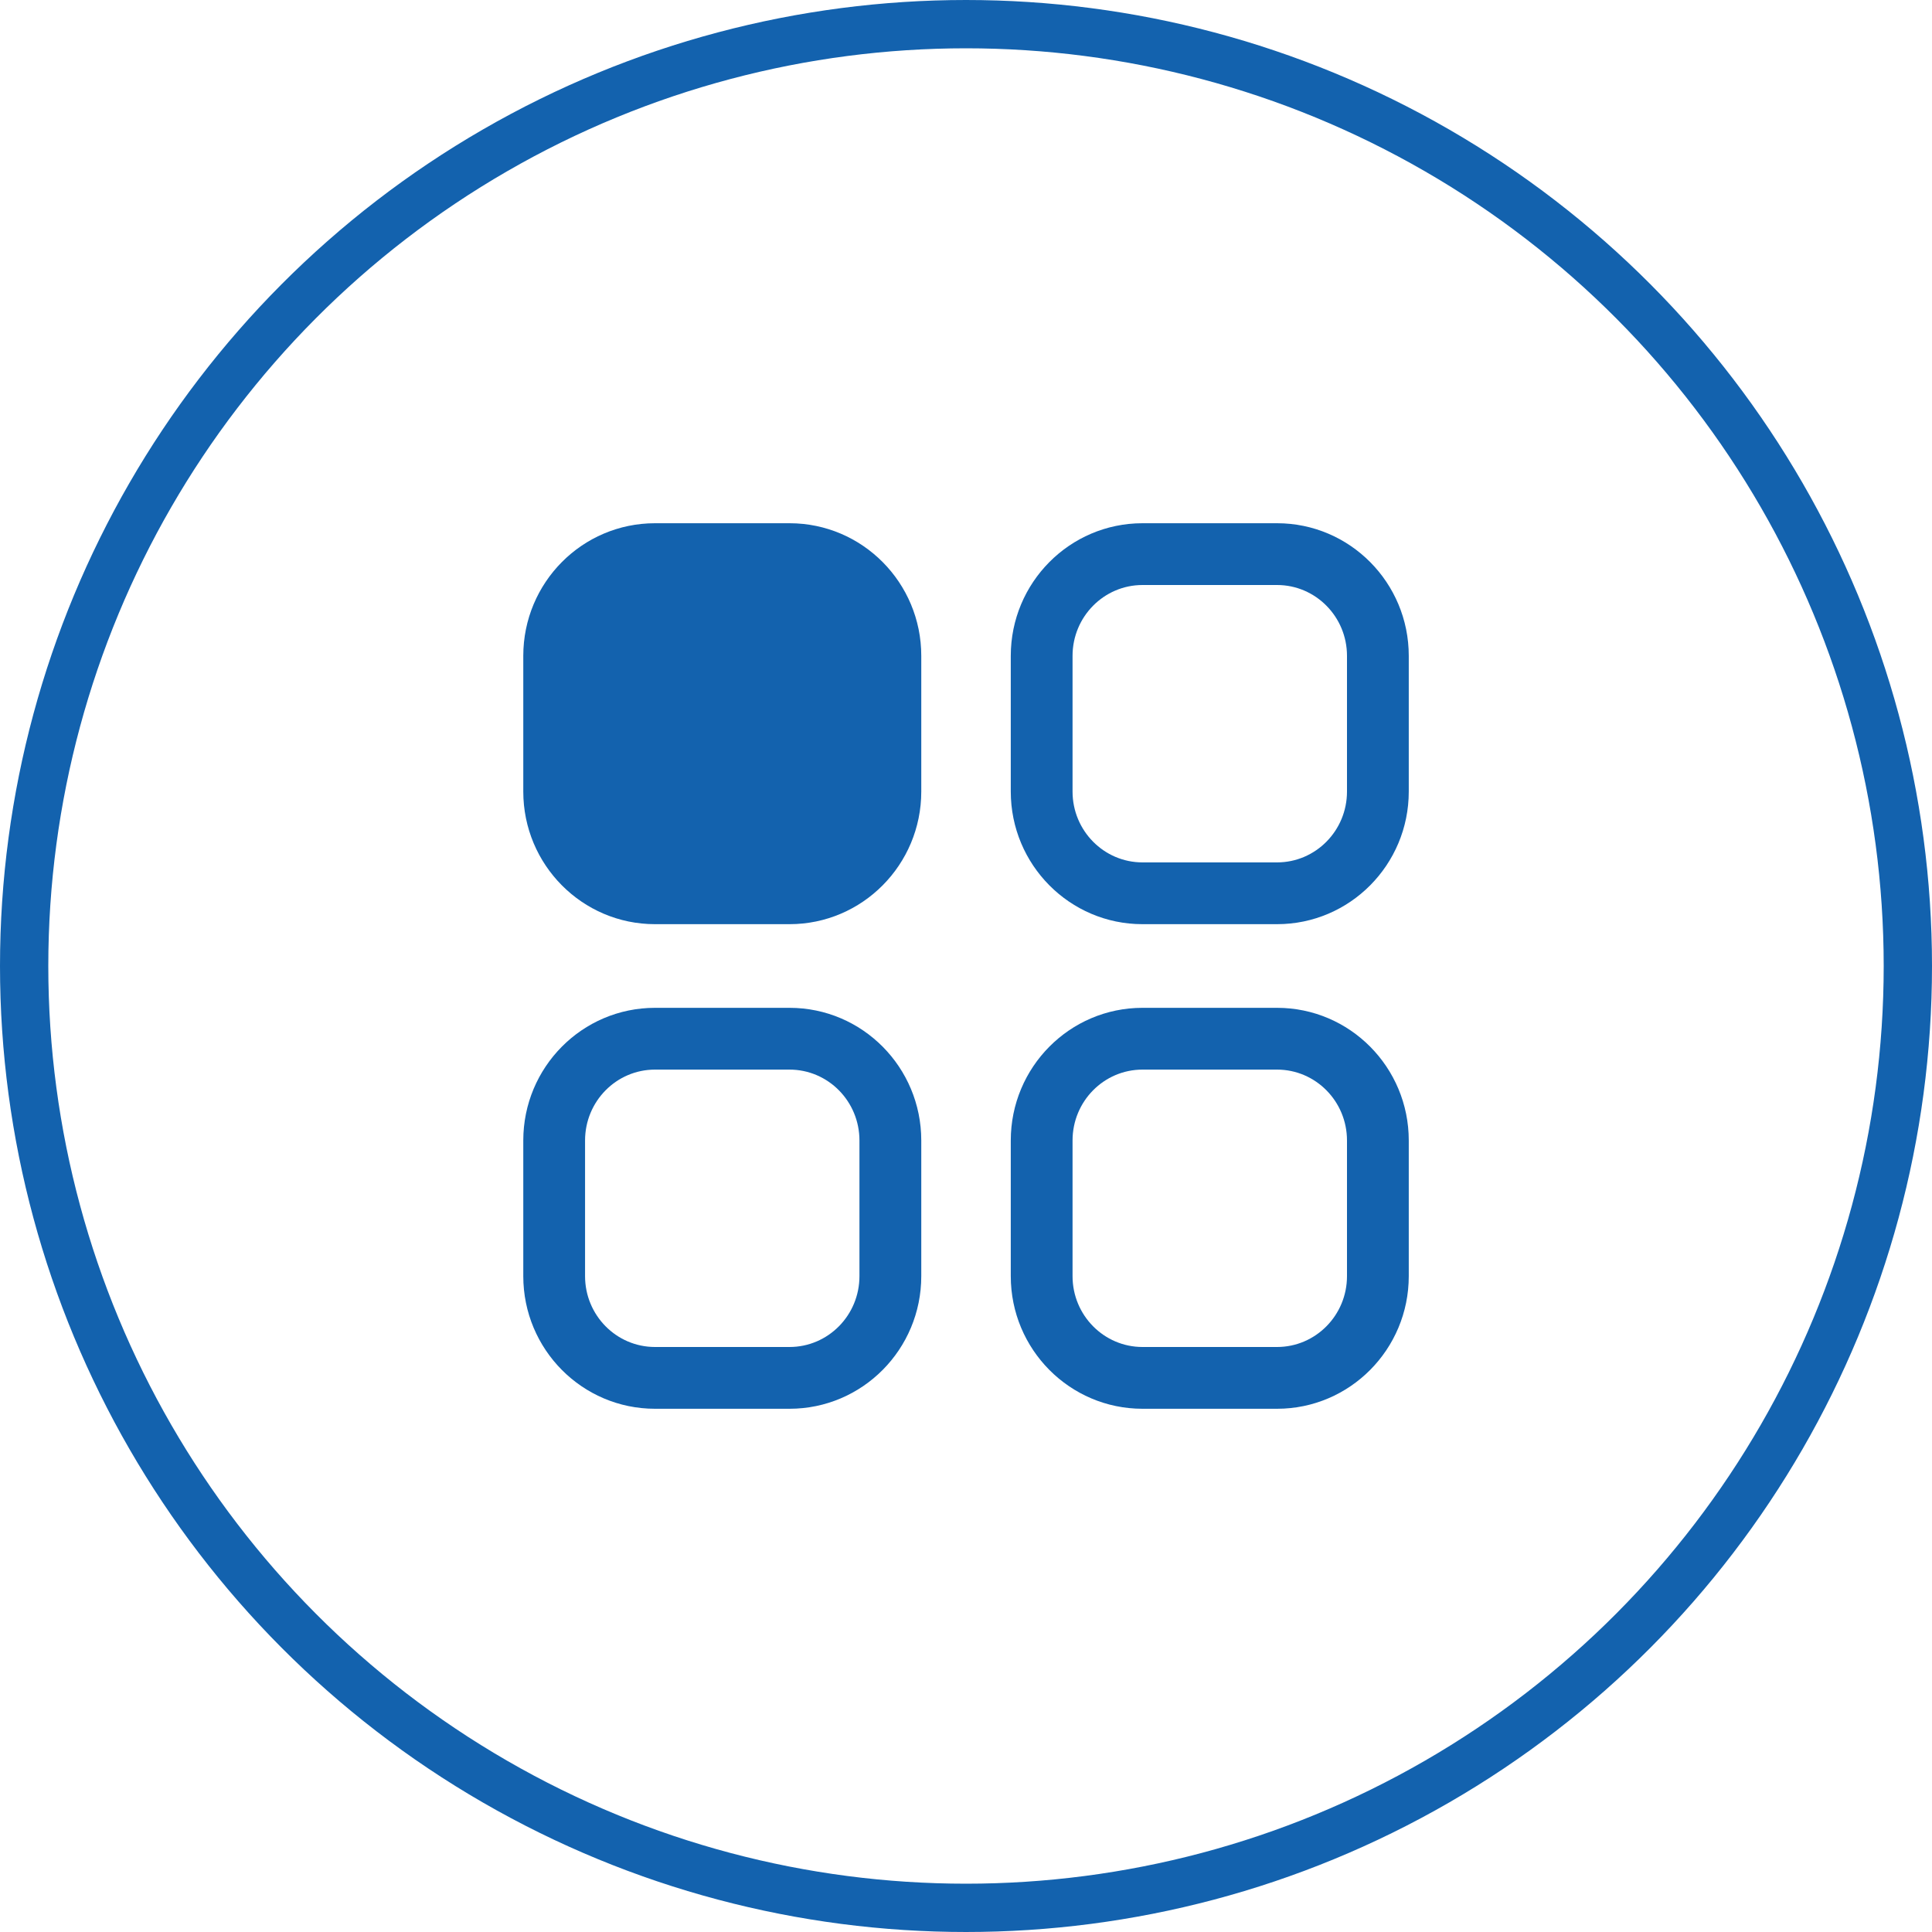 <svg width="40" height="40" viewBox="0 0 40 40" fill="none" xmlns="http://www.w3.org/2000/svg">
<circle cx="20" cy="20" r="19.5" stroke="#1362AE"/>
<path d="M16.346 20.866C17.854 20.866 19.074 22.097 19.074 23.613V26.421C19.074 27.936 17.854 29.167 16.346 29.167H13.561C12.053 29.167 10.834 27.936 10.834 26.421V23.613C10.834 22.097 12.053 20.866 13.561 20.866H16.346ZM26.44 20.866C27.947 20.866 29.167 22.097 29.167 23.613V26.421C29.167 27.936 27.947 29.167 26.44 29.167H23.654C22.147 29.167 20.927 27.936 20.927 26.421V23.613C20.927 22.097 22.146 20.866 23.654 20.866H26.44ZM16.346 22.145H13.561C12.762 22.145 12.113 22.801 12.113 23.613V26.421C12.113 27.232 12.762 27.888 13.561 27.888H16.346C17.145 27.888 17.794 27.232 17.794 26.421V23.613C17.794 22.801 17.145 22.145 16.346 22.145ZM26.44 22.145H23.654C22.855 22.145 22.206 22.801 22.206 23.613V26.421C22.206 27.232 22.856 27.888 23.654 27.888H26.44C27.238 27.888 27.888 27.232 27.888 26.421V23.613C27.888 22.801 27.238 22.145 26.44 22.145ZM26.44 10.833C27.947 10.833 29.167 12.064 29.167 13.579V16.388C29.167 17.903 27.947 19.134 26.44 19.134H23.654C22.147 19.134 20.927 17.903 20.927 16.388V13.579C20.927 12.064 22.147 10.833 23.654 10.833H26.44ZM16.346 10.833C17.854 10.833 19.074 12.064 19.074 13.579V16.388C19.074 17.903 17.853 19.134 16.346 19.134H13.561C12.054 19.134 10.834 17.903 10.834 16.388V13.579C10.834 12.064 12.053 10.833 13.561 10.833H16.346ZM26.44 12.112H23.654C22.856 12.112 22.206 12.768 22.206 13.579V16.388C22.206 17.199 22.856 17.855 23.654 17.855H26.44C27.238 17.855 27.888 17.199 27.888 16.388V13.579C27.888 12.768 27.238 12.112 26.44 12.112Z" fill="#1362AE"/>
</svg>
